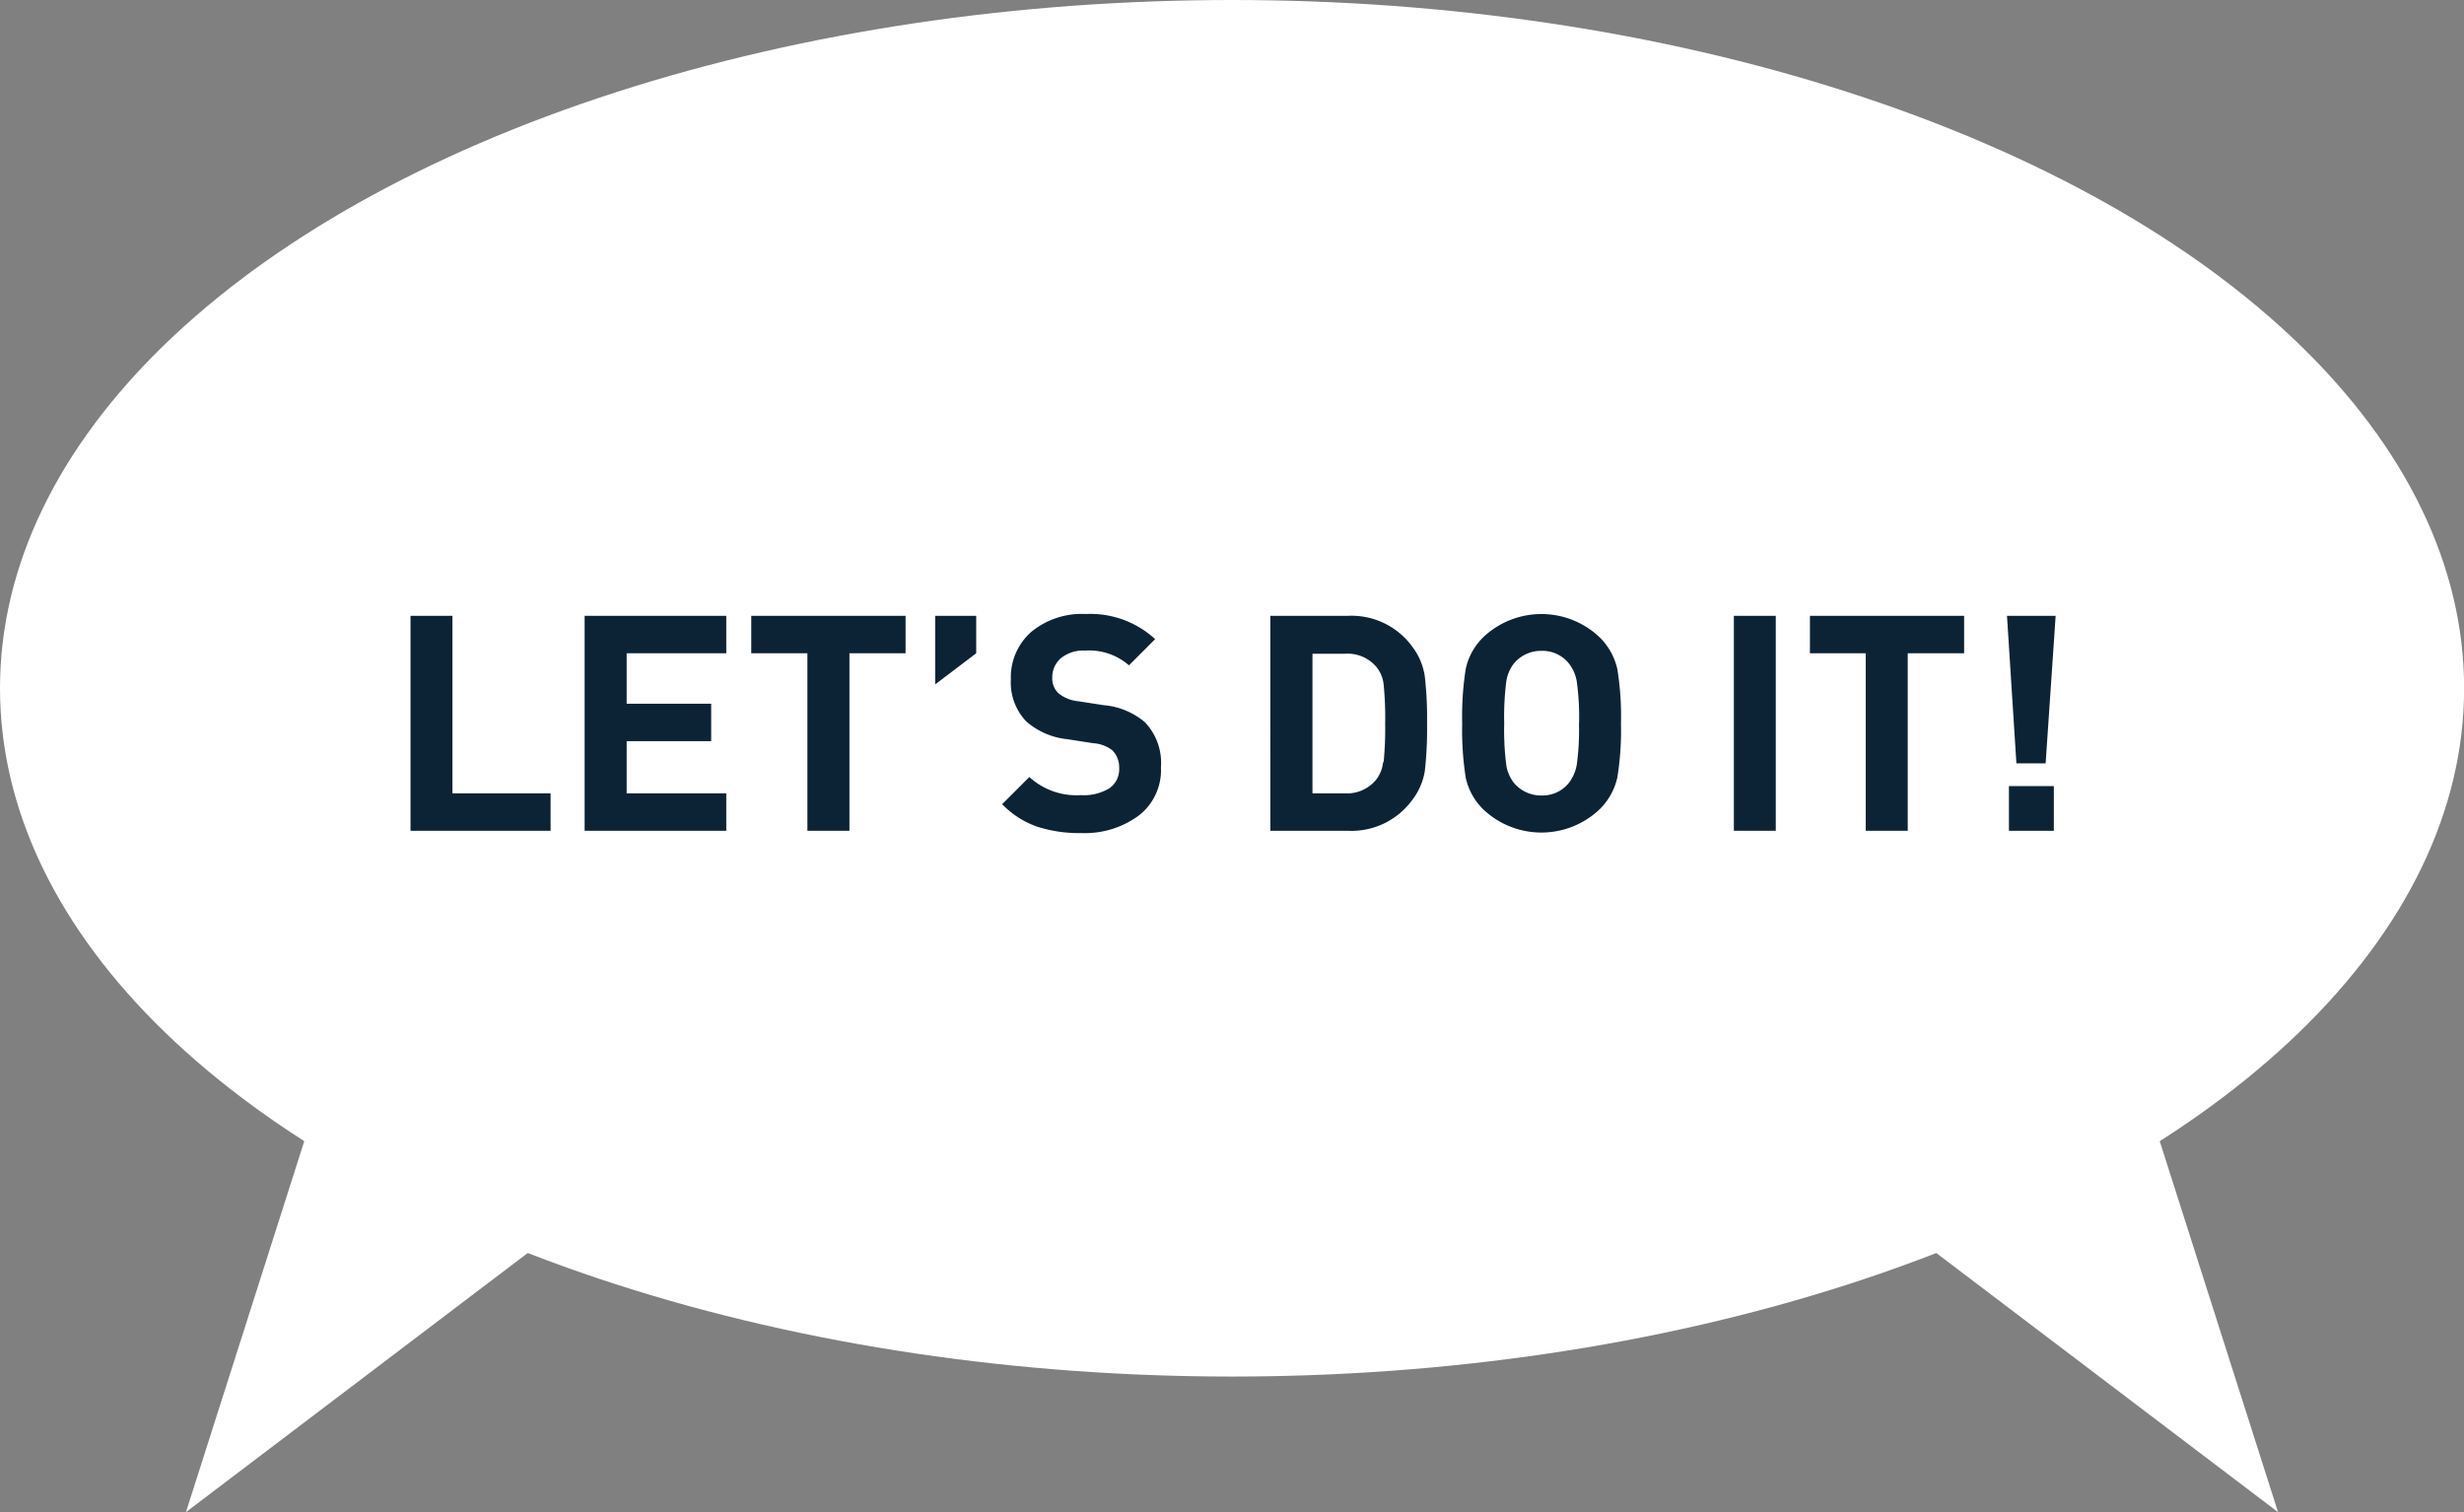 <svg xmlns="http://www.w3.org/2000/svg" viewBox="0 0 204.07 125.23"><rect x="0" y="0" width="204.07" height="125.23" fill="#808080" stroke="none"/><defs><style>.cls-1{fill:#fff;}.cls-2{fill:#0c2335;}</style></defs><title>Asset 1</title><g id="Layer_2" data-name="Layer 2"><g id="Speech_Bubble" data-name="Speech Bubble"><ellipse class="cls-1" cx="102.04" cy="57" rx="102.04" ry="57"/><polygon class="cls-1" points="15.4 125.23 25.4 93.88 56.75 93.88 15.4 125.23"/><polygon class="cls-1" points="188.67 125.23 178.67 93.88 147.32 93.88 188.67 125.23"/><path class="cls-2" d="M45.6,68.8H34V51h3.47V65.7H45.6Z"/><path class="cls-2" d="M60.15,68.8H48.42V51H60.15v3.1H51.9v4.18h7v3.1h-7V65.7h8.25Z"/><path class="cls-2" d="M75,54.1H70.35V68.8H66.87V54.1H62.22V51H75Z"/><path class="cls-2" d="M80.85,54.1l-3.4,2.58V51h3.4Z"/><path class="cls-2" d="M96.15,63.55a4.74,4.74,0,0,1-1.85,4,7.52,7.52,0,0,1-4.75,1.44,11.23,11.23,0,0,1-3.68-.54A7.41,7.41,0,0,1,83,66.6l2.25-2.25a5.78,5.78,0,0,0,4.27,1.5,4.07,4.07,0,0,0,2.36-.57,1.9,1.9,0,0,0,.81-1.65,2,2,0,0,0-.55-1.48,2.87,2.87,0,0,0-1.6-.6l-2.12-.33A6.11,6.11,0,0,1,85,59.75a4.68,4.68,0,0,1-1.28-3.5,5,5,0,0,1,1.68-3.91,6.57,6.57,0,0,1,4.52-1.49,7.93,7.93,0,0,1,5.75,2.08L93.5,55.1a5,5,0,0,0-3.65-1.22,2.91,2.91,0,0,0-2,.64,2.09,2.09,0,0,0-.7,1.61,1.67,1.67,0,0,0,.5,1.27,3,3,0,0,0,1.63.67l2.13.33a6.06,6.06,0,0,1,3.4,1.4A4.87,4.87,0,0,1,96.15,63.55Z"/><path class="cls-2" d="M118,56a30.3,30.3,0,0,1,.19,3.94,30.3,30.3,0,0,1-.19,3.94A5.29,5.29,0,0,1,117,66.2a6.22,6.22,0,0,1-5.37,2.6h-6.42V51h6.42A6.23,6.23,0,0,1,117,53.6,5.29,5.29,0,0,1,118,56Zm-3.41,7.14a27.86,27.86,0,0,0,.13-3.2,27.88,27.88,0,0,0-.12-3.2,2.8,2.8,0,0,0-.6-1.5,3.12,3.12,0,0,0-2.6-1.1H108.7V65.7h2.65a3.12,3.12,0,0,0,2.6-1.1A2.8,2.8,0,0,0,114.55,63.1Z"/><path class="cls-2" d="M133.95,55.42a24.4,24.4,0,0,1,.3,4.48,24.4,24.4,0,0,1-.3,4.48,5.29,5.29,0,0,1-1.53,2.7,7,7,0,0,1-9.52,0,5.19,5.19,0,0,1-1.51-2.69,25.45,25.45,0,0,1-.29-4.49,25.46,25.46,0,0,1,.29-4.49,5.2,5.2,0,0,1,1.51-2.69,7,7,0,0,1,9.52,0A5.29,5.29,0,0,1,133.95,55.42Zm-3.17,4.48a21.23,21.23,0,0,0-.19-3.45,3.25,3.25,0,0,0-.69-1.55,2.8,2.8,0,0,0-2.23-1,2.92,2.92,0,0,0-2.25,1,3.16,3.16,0,0,0-.67,1.55,22.79,22.79,0,0,0-.17,3.45,22.52,22.52,0,0,0,.17,3.44,3.15,3.15,0,0,0,.67,1.54,2.94,2.94,0,0,0,2.25,1,2.81,2.81,0,0,0,2.23-1,3.42,3.42,0,0,0,.69-1.56A20.75,20.75,0,0,0,130.77,59.9Z"/><path class="cls-2" d="M147.07,68.8H143.6V51h3.47Z"/><path class="cls-2" d="M162.67,54.1H158V68.8h-3.48V54.1H149.9V51h12.77Z"/><path class="cls-2" d="M170.25,51l-.83,12.22H167L166.22,51Zm-.15,17.8h-3.72V65.1h3.72Z"/></g></g></svg>